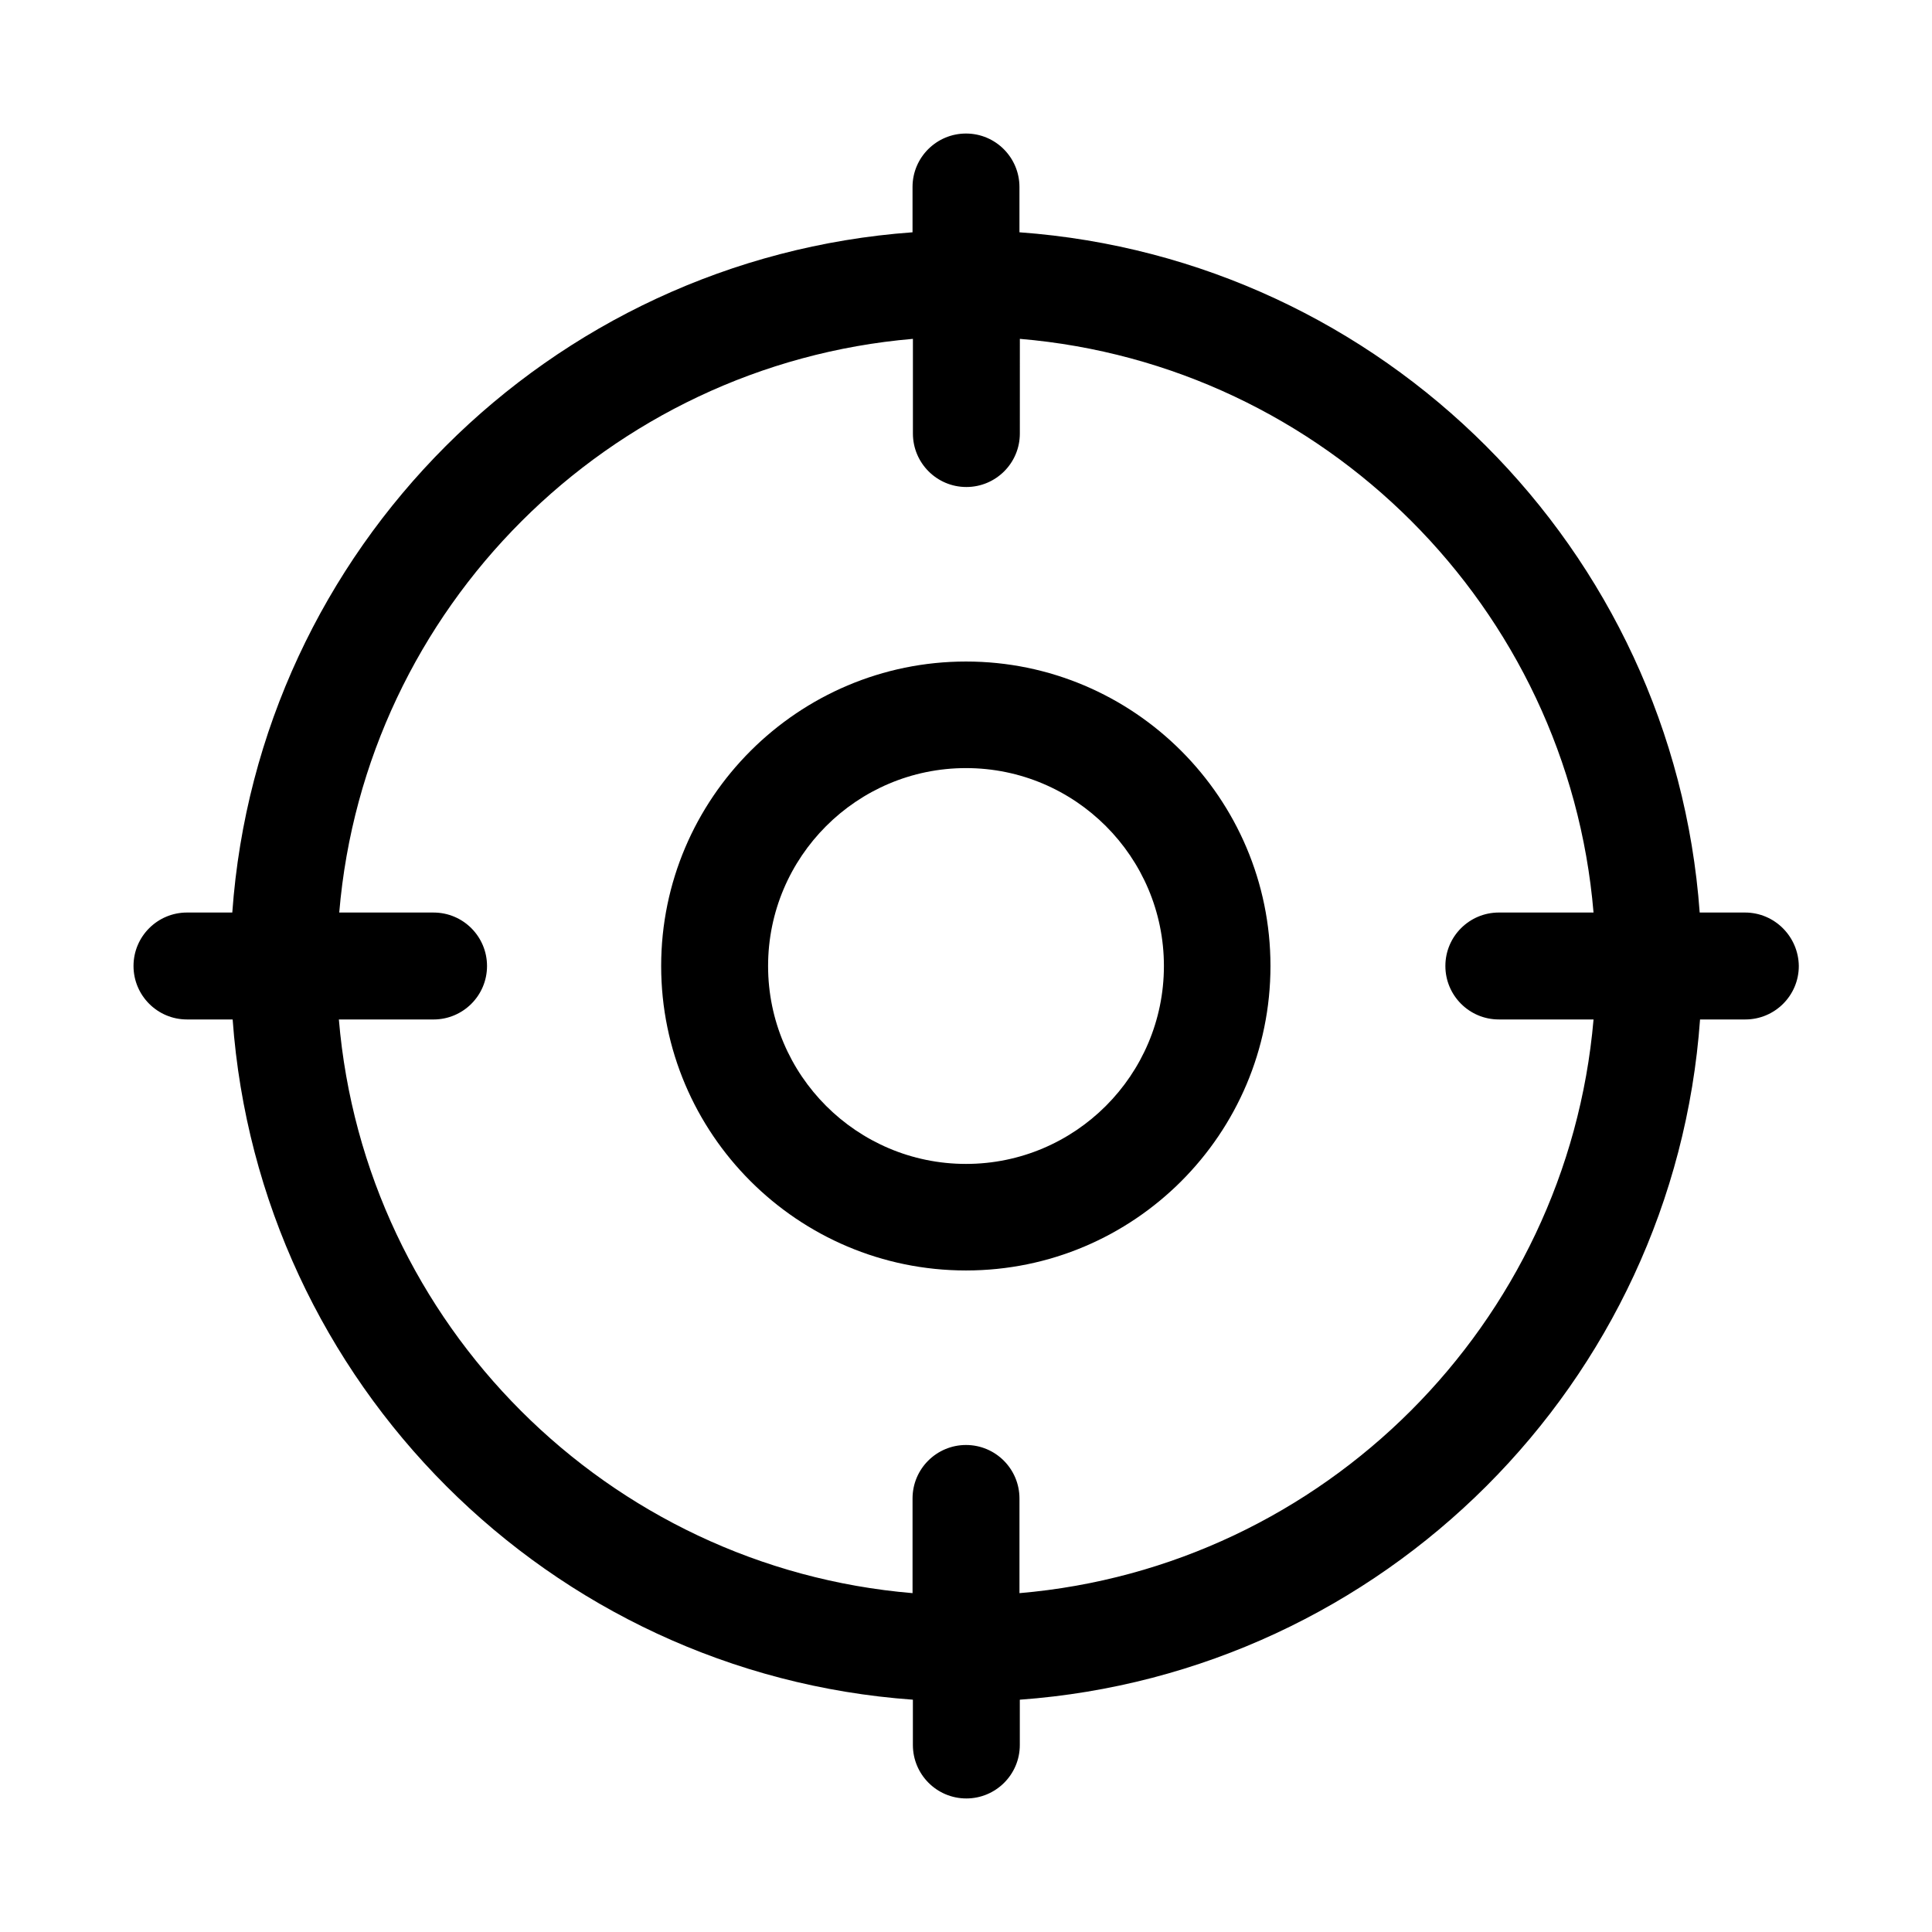 <?xml version="1.0" encoding="UTF-8"?>
<!-- The Best Svg Icon site in the world: iconSvg.co, Visit us! https://iconsvg.co -->
<svg fill="#000000" width="800px" height="800px" version="1.1" viewBox="144 144 512 512" xmlns="http://www.w3.org/2000/svg">
 <g>
  <path d="m400 319.31c-44.477 0-80.785 36.211-80.785 80.688 0 44.477 36.211 80.688 80.785 80.688s80.688-36.211 80.688-80.688c0-44.473-36.211-80.688-80.688-80.688zm0 133.14c-28.93 0-52.449-23.52-52.449-52.449 0-28.93 23.52-52.449 52.449-52.449s52.449 23.52 52.449 52.449c-0.004 28.934-23.52 52.449-52.449 52.449z"/>
  <path d="m606.44 385.83h-12.004c-6.988-96.332-83.934-173.28-180.27-180.27v-12.004c0-7.773-6.297-14.168-14.168-14.168-7.773 0-14.168 6.297-14.168 14.168v12.004c-96.332 6.988-173.38 83.934-180.27 180.27h-12.008c-7.773 0-14.168 6.297-14.168 14.168 0 7.773 6.297 14.168 14.168 14.168h12.102c6.988 96.332 83.934 173.38 180.27 180.27v12.004c0 7.773 6.297 14.168 14.168 14.168 7.773 0 14.168-6.297 14.168-14.168v-12.004c96.332-6.988 173.38-83.934 180.27-180.27h12.004c7.773 0 14.168-6.297 14.168-14.168-0.09-7.769-6.391-14.168-14.262-14.168zm-192.27 180.37v-25.094c0-7.773-6.297-14.168-14.168-14.168-7.773 0-14.168 6.297-14.168 14.168v25.094c-80.691-6.789-145.24-71.242-152.03-152.03h25.094c7.773 0 14.168-6.297 14.168-14.168 0-7.773-6.297-14.168-14.168-14.168l-24.996-0.004c6.789-80.688 71.34-145.14 152.03-152.03v25.094c0 7.773 6.297 14.168 14.168 14.168 7.773 0 14.168-6.297 14.168-14.168l0.004-25.094c80.688 6.789 145.24 71.242 152.03 152.03h-25.094c-7.773 0-14.168 6.297-14.168 14.168 0 7.773 6.297 14.168 14.168 14.168l25.098 0.004c-6.988 80.688-71.441 145.14-152.13 152.03z"/>
 </g>
</svg>
